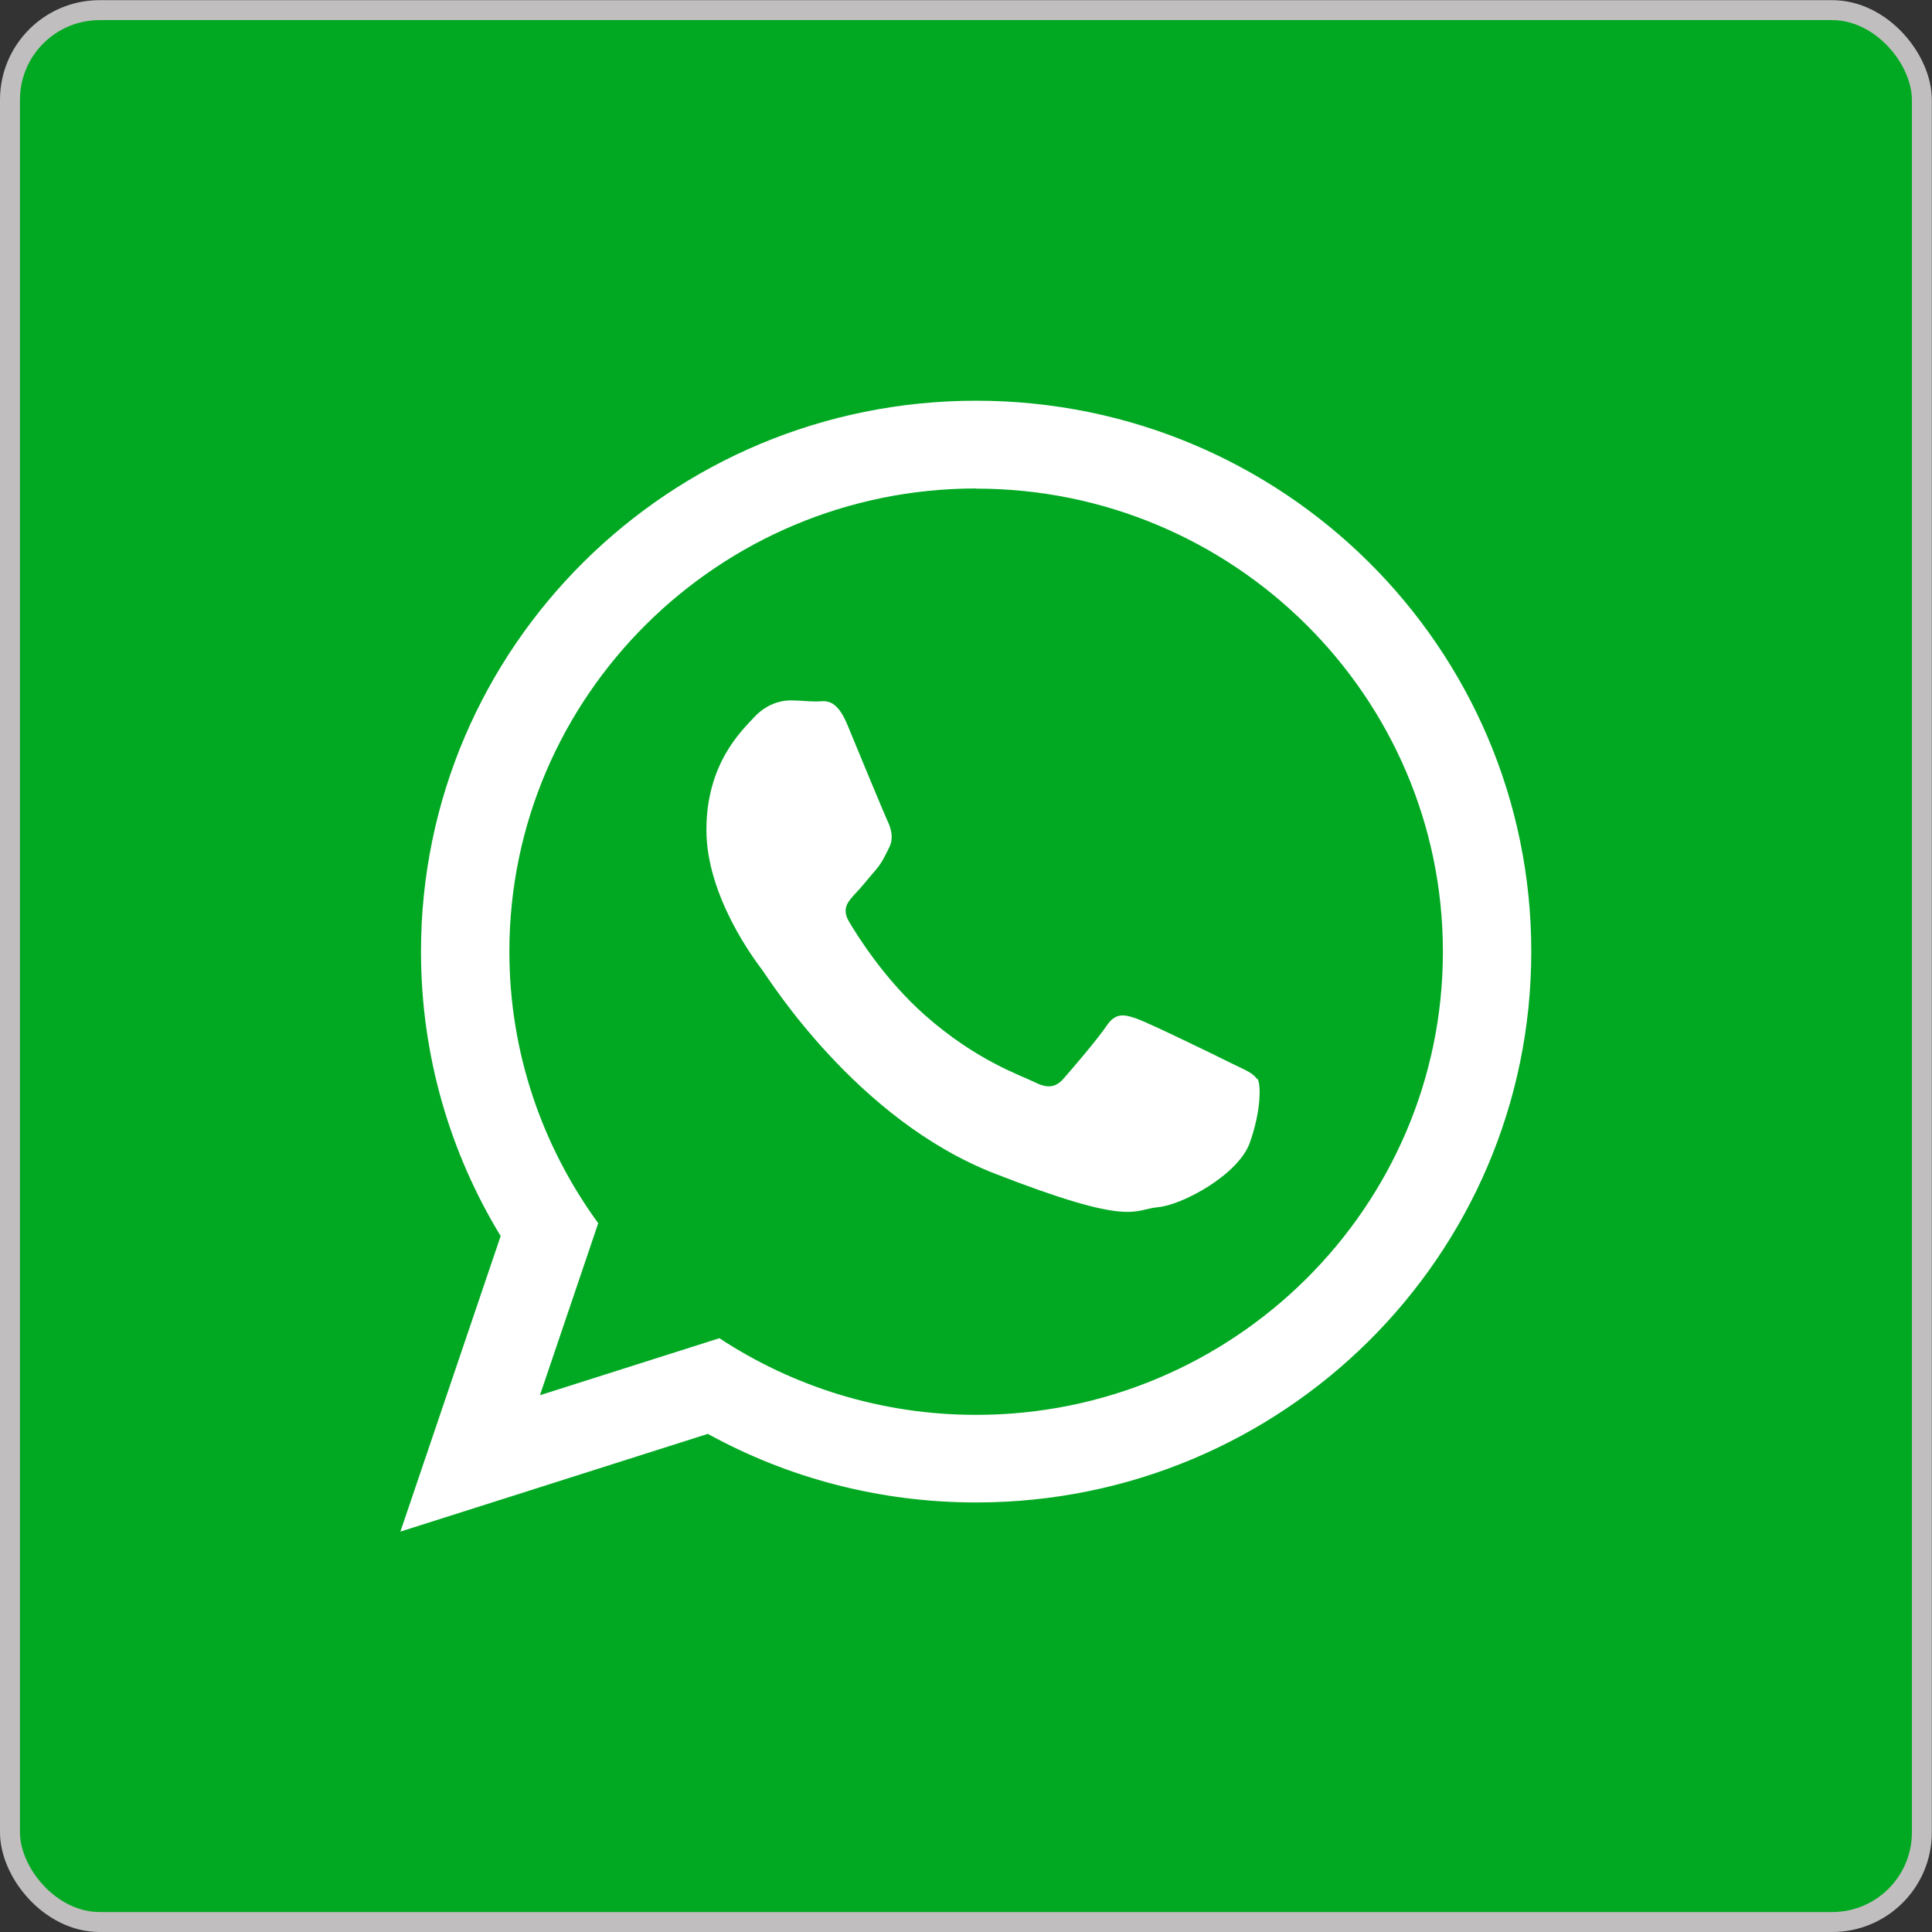 <?xml version="1.0" encoding="UTF-8" standalone="no"?>
<!-- Created with Inkscape (http://www.inkscape.org/) -->

<svg
   xmlns:dc="http://purl.org/dc/elements/1.1/"
   xmlns:cc="http://creativecommons.org/ns#"
   xmlns:rdf="http://www.w3.org/1999/02/22-rdf-syntax-ns#"
   xmlns:svg="http://www.w3.org/2000/svg"
   xmlns="http://www.w3.org/2000/svg"
   xmlns:sodipodi="http://sodipodi.sourceforge.net/DTD/sodipodi-0.dtd"
   xmlns:inkscape="http://www.inkscape.org/namespaces/inkscape"
   width="12.198mm"
   height="12.198mm"
   viewBox="0 0 12.198 12.198"
   version="1.1"
   id="svg1524"
   inkscape:version="0.92.5 (2060ec1f9f, 2020-04-08)"
   sodipodi:docname="Icono-Whatsapp.svg">
  <rect x="0" y="0" width="12.198" height="12.198" fill="#333333" stroke="none"/>
  <defs
     id="defs1518" />
  <sodipodi:namedview
     id="base"
     pagecolor="#ffffff"
     bordercolor="#666666"
     borderopacity="1.0"
     inkscape:pageopacity="0.0"
     inkscape:pageshadow="2"
     inkscape:zoom="1"
     inkscape:cx="363.05061"
     inkscape:cy="148.7649"
     inkscape:document-units="mm"
     inkscape:current-layer="layer1"
     showgrid="false"
     fit-margin-top="0"
     fit-margin-left="0"
     fit-margin-right="0"
     fit-margin-bottom="0"
     inkscape:window-width="1848"
     inkscape:window-height="1016"
     inkscape:window-x="72"
     inkscape:window-y="27"
     inkscape:window-maximized="1" />
  <g
     inkscape:label="Capa 1"
     inkscape:groupmode="layer"
     id="layer1"
     transform="translate(159.557,-175.996)">
    <g
       id="g1209"
       transform="translate(873.499,226.188)">
      <rect
         ry="0.566"
         rx="0.566"
         style="fill:#01a922;fill-opacity:1;stroke:#c0bebe;stroke-width:0.126;stroke-miterlimit:4;stroke-dasharray:none;stroke-opacity:1"
         id="rect1204"
         width="12.071"
         height="12.071"
         x="-1032.993"
         y="-50.128" />
      <path
         d="m -1023.388,-44.184 c 0,1.921 -1.569,3.478 -3.505,3.478 -0.615,0 -1.192,-0.157 -1.694,-0.433 l -1.941,0.617 0.633,-1.866 c -0.319,-0.524 -0.503,-1.139 -0.503,-1.796 0,-1.921 1.569,-3.478 3.505,-3.478 1.936,0 3.505,1.557 3.505,3.478 z m -3.505,-2.924 c -1.625,0 -2.947,1.312 -2.947,2.924 0,0.64 0.209,1.232 0.561,1.715 l -0.368,1.086 1.133,-0.36 c 0.465,0.306 1.023,0.484 1.621,0.484 1.625,0 2.947,-1.312 2.947,-2.924 0,-1.612 -1.322,-2.924 -2.947,-2.924 z m 1.77,3.725 c -0.022,-0.035 -0.079,-0.057 -0.165,-0.099 -0.085,-0.043 -0.509,-0.249 -0.587,-0.277 -0.079,-0.028 -0.136,-0.043 -0.194,0.043 -0.057,0.085 -0.222,0.277 -0.272,0.334 -0.05,0.057 -0.101,0.064 -0.186,0.021 -0.086,-0.043 -0.363,-0.133 -0.691,-0.423 -0.255,-0.226 -0.428,-0.505 -0.478,-0.59 -0.05,-0.085 0,-0.131 0.038,-0.174 0.038,-0.038 0.086,-0.1 0.129,-0.149 0.043,-0.05 0.057,-0.085 0.086,-0.142 0.029,-0.057 0.015,-0.107 0,-0.149 -0.022,-0.043 -0.194,-0.462 -0.265,-0.633 -0.072,-0.171 -0.143,-0.142 -0.193,-0.142 -0.05,0 -0.107,-0.007 -0.165,-0.007 -0.057,0 -0.15,0.021 -0.229,0.107 -0.079,0.085 -0.301,0.292 -0.301,0.711 0,0.42 0.308,0.825 0.351,0.882 0.043,0.057 0.594,0.946 1.468,1.287 0.874,0.341 0.874,0.227 1.031,0.213 0.157,-0.014 0.508,-0.206 0.58,-0.405 0.072,-0.199 0.072,-0.37 0.05,-0.405 z"
         style="clip-rule:evenodd;fill:#ffffff;fill-opacity:1;fill-rule:evenodd;stroke-width:0.079"
         id="path1206"
         inkscape:connector-curvature="0" />
    </g>
  </g>
</svg>
